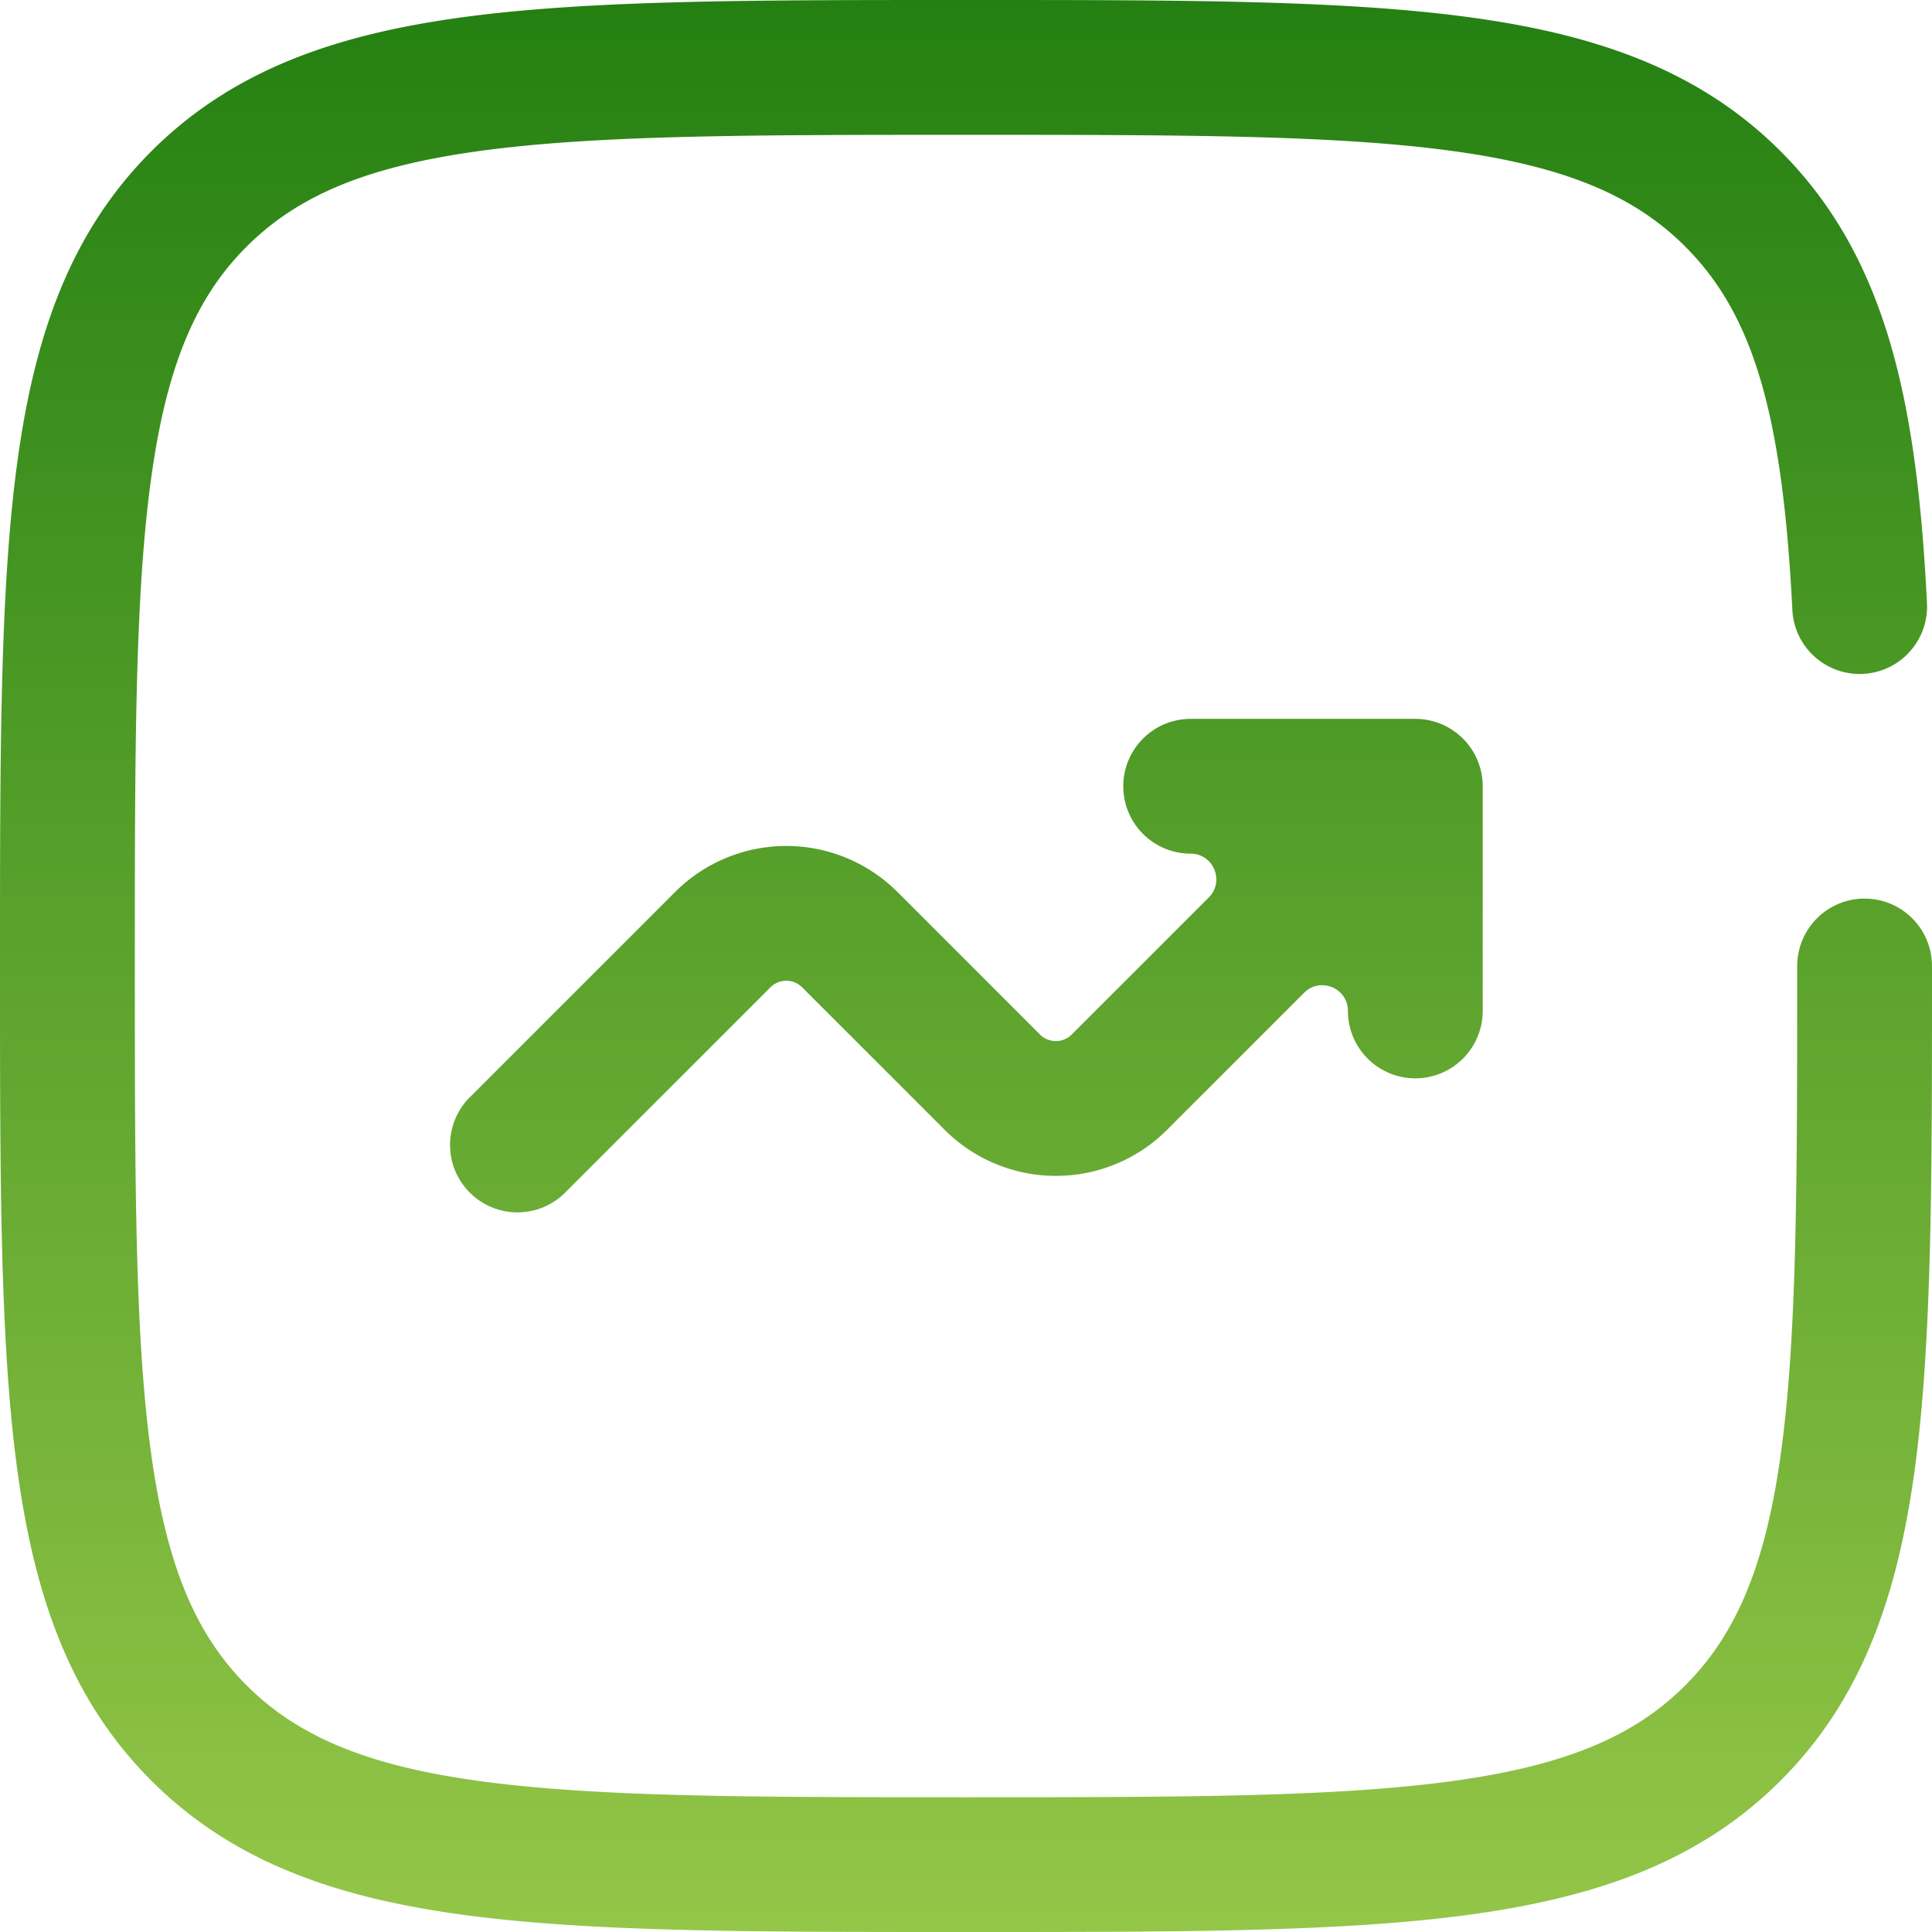 <svg xmlns="http://www.w3.org/2000/svg" xmlns:v="https://vecta.io/nano" width="47" height="47" fill="none"><g fill-rule="evenodd"><path d="M28.965 20.767a1.64 1.64 0 0 1-1.639-1.639 1.64 1.64 0 0 1 1.639-1.64h5.465a1.64 1.64 0 0 1 1.64 1.64v5.465a1.64 1.64 0 0 1-1.64 1.64 1.64 1.64 0 0 1-1.639-1.64h0c0-.556-.672-.835-1.066-.441l-3.334 3.334c-.717.717-1.69 1.12-2.705 1.12s-1.987-.403-2.705-1.12l-3.467-3.467h0c-.102-.102-.242-.16-.386-.16s-.284.057-.386.16h0l-5.013 5.013a1.64 1.64 0 0 1-2.319-2.319l5.013-5.013c.717-.717 1.691-1.12 2.705-1.12s1.987.403 2.705 1.12l3.467 3.467h0c.102.102.241.16.386.16s.284-.058.386-.16h0l3.334-3.334c.393-.393.115-1.066-.441-1.066h0z" fill="url(#A)"></path><path d="M11.726 3.665c-2.794.376-4.48 1.09-5.727 2.335S4.04 8.931 3.665 11.725c-.382 2.842-.385 6.576-.385 11.775s.003 8.934.385 11.776c.376 2.795 1.09 4.479 2.334 5.723s2.932 1.961 5.726 2.337c2.842.382 6.576.386 11.775.386s8.934-.004 11.776-.386c2.795-.376 4.479-1.091 5.722-2.336s1.962-2.93 2.337-5.725c.382-2.842.386-6.576.386-11.775a1.64 1.64 0 0 1 1.64-1.64A1.64 1.64 0 0 1 47 23.5v.125c0 5.046 0 9.001-.415 12.086-.425 3.158-1.311 5.65-3.267 7.605s-4.447 2.843-7.605 3.268C32.627 47 28.672 47 23.626 47h-.251c-5.046 0-9.001 0-12.086-.415-3.158-.425-5.65-1.311-7.607-3.267S.839 38.87.415 35.712C0 32.627 0 28.672 0 23.625v-.251c0-5.046 0-9.001.415-12.086.424-3.158 1.31-5.65 3.266-7.607S8.131.839 11.289.415C14.374 0 18.328 0 23.375 0h.251c5.046 0 9.001 0 12.086.415 3.158.424 5.65 1.31 7.606 3.266 2.597 2.597 3.318 6.153 3.56 10.993a1.64 1.64 0 0 1-1.555 1.72 1.64 1.64 0 0 1-1.72-1.555c-.238-4.748-.943-7.177-2.604-8.839-1.245-1.245-2.929-1.959-5.724-2.335-2.842-.382-6.576-.385-11.775-.385s-8.932.003-11.774.385zM3.681 43.318h0z" fill="url(#A)"></path></g><defs><linearGradient id="A" x1="23.5" y1="0" x2="23.5" y2="47" gradientUnits="userSpaceOnUse"><stop stop-color="#248012"></stop><stop offset="1" stop-color="#94c648"></stop></linearGradient></defs></svg>